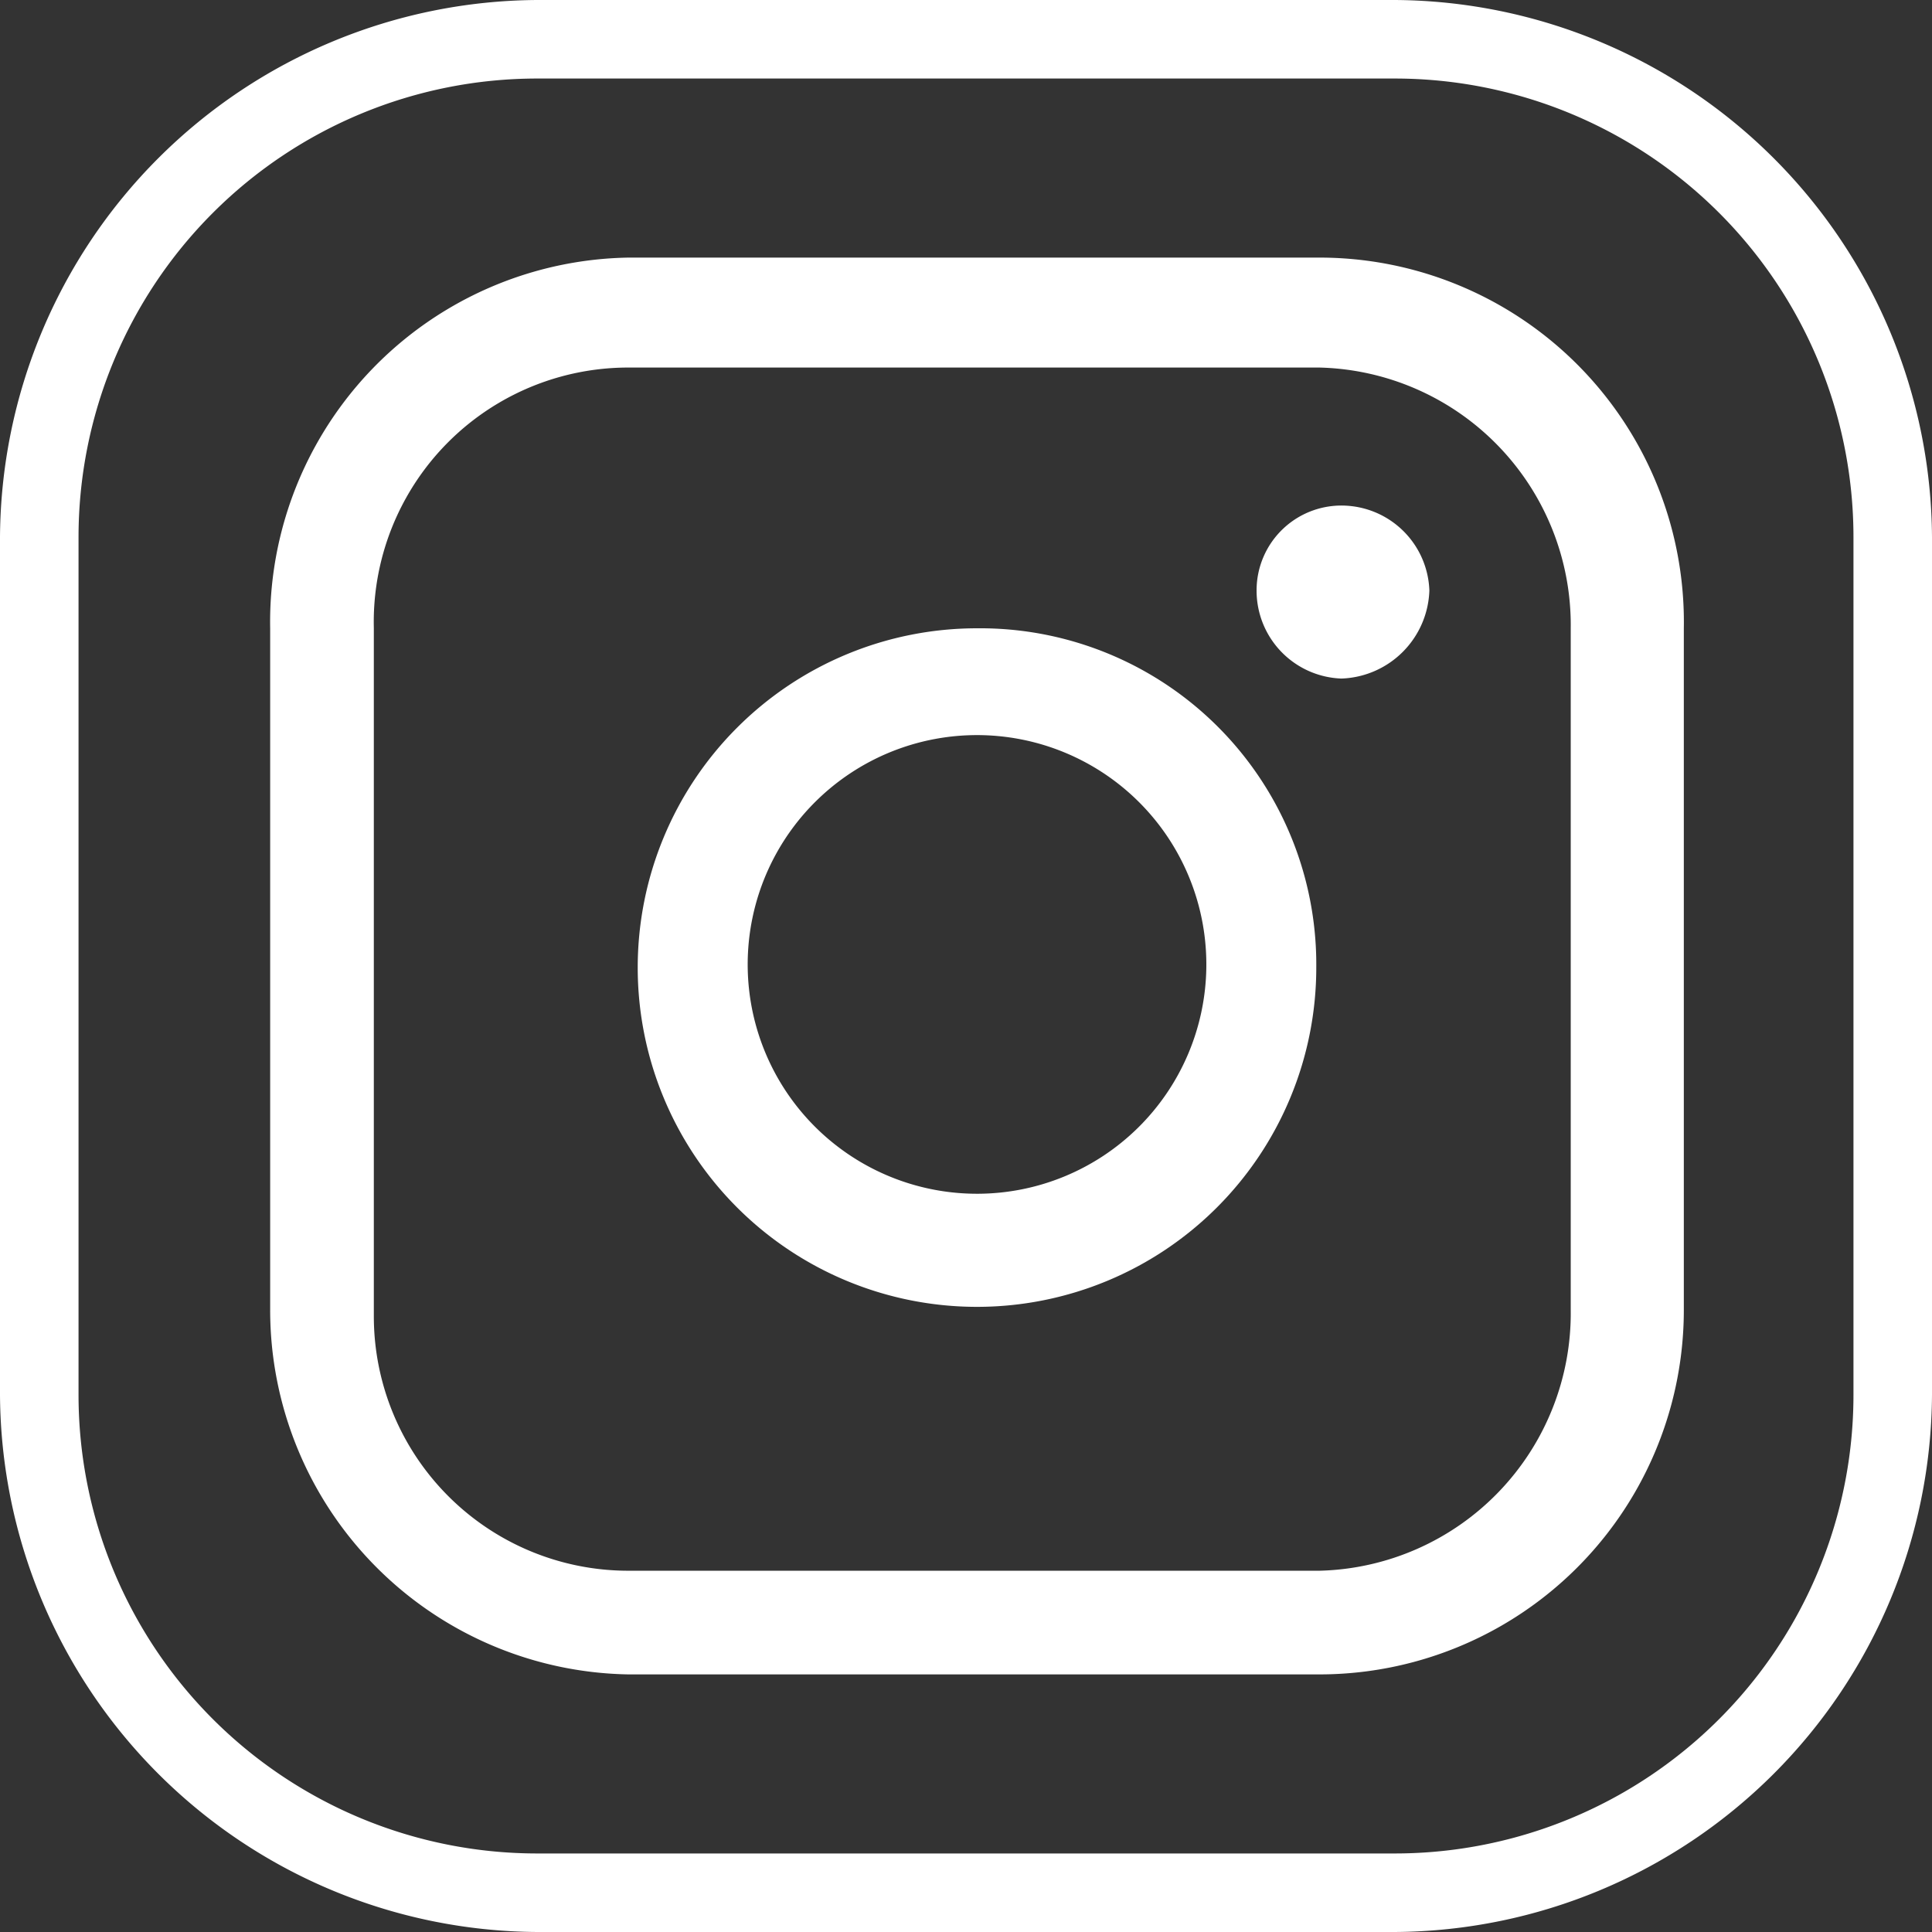 <svg xmlns="http://www.w3.org/2000/svg" viewBox="0 0 6.15 6.15"><rect x="0" y="0" width="6.15" height="6.15" fill="#333333" stroke="none"/><defs><style>.cls-1{fill:#fff;}</style></defs><g id="レイヤー_2" data-name="レイヤー 2"><g id="レイヤー_1-2" data-name="レイヤー 1"><path class="cls-1" d="M4.44.25A1.46,1.46,0,0,1,5.9,1.71V4.44A1.46,1.46,0,0,1,4.44,5.9H1.71A1.46,1.46,0,0,1,.25,4.44V1.71A1.46,1.46,0,0,1,1.71.25H4.44m0-.25H1.71A1.72,1.72,0,0,0,0,1.71V4.44A1.72,1.72,0,0,0,1.71,6.15H4.44A1.72,1.72,0,0,0,6.15,4.44V1.71A1.72,1.72,0,0,0,4.44,0Z"/><path class="cls-1" d="M3.11,2A1.08,1.08,0,1,0,4.19,3.08,1.07,1.07,0,0,0,3.11,2Zm0,1.8a.73.73,0,1,1,.73-.72A.73.73,0,0,1,3.11,3.8Z"/><path class="cls-1" d="M4.29,1.61A.27.27,0,0,0,4,1.88a.28.28,0,0,0,.27.28.29.29,0,0,0,.28-.28A.28.28,0,0,0,4.29,1.61Z"/><path class="cls-1" d="M4.2.82H2A1.16,1.16,0,0,0,.86,2V4.17A1.16,1.16,0,0,0,2,5.33H4.2A1.16,1.16,0,0,0,5.36,4.17V2A1.16,1.16,0,0,0,4.2.82ZM5,4.17A.82.82,0,0,1,4.2,5H2a.81.81,0,0,1-.81-.81V2A.81.81,0,0,1,2,1.17H4.2A.82.82,0,0,1,5,2Z"/></g></g></svg>